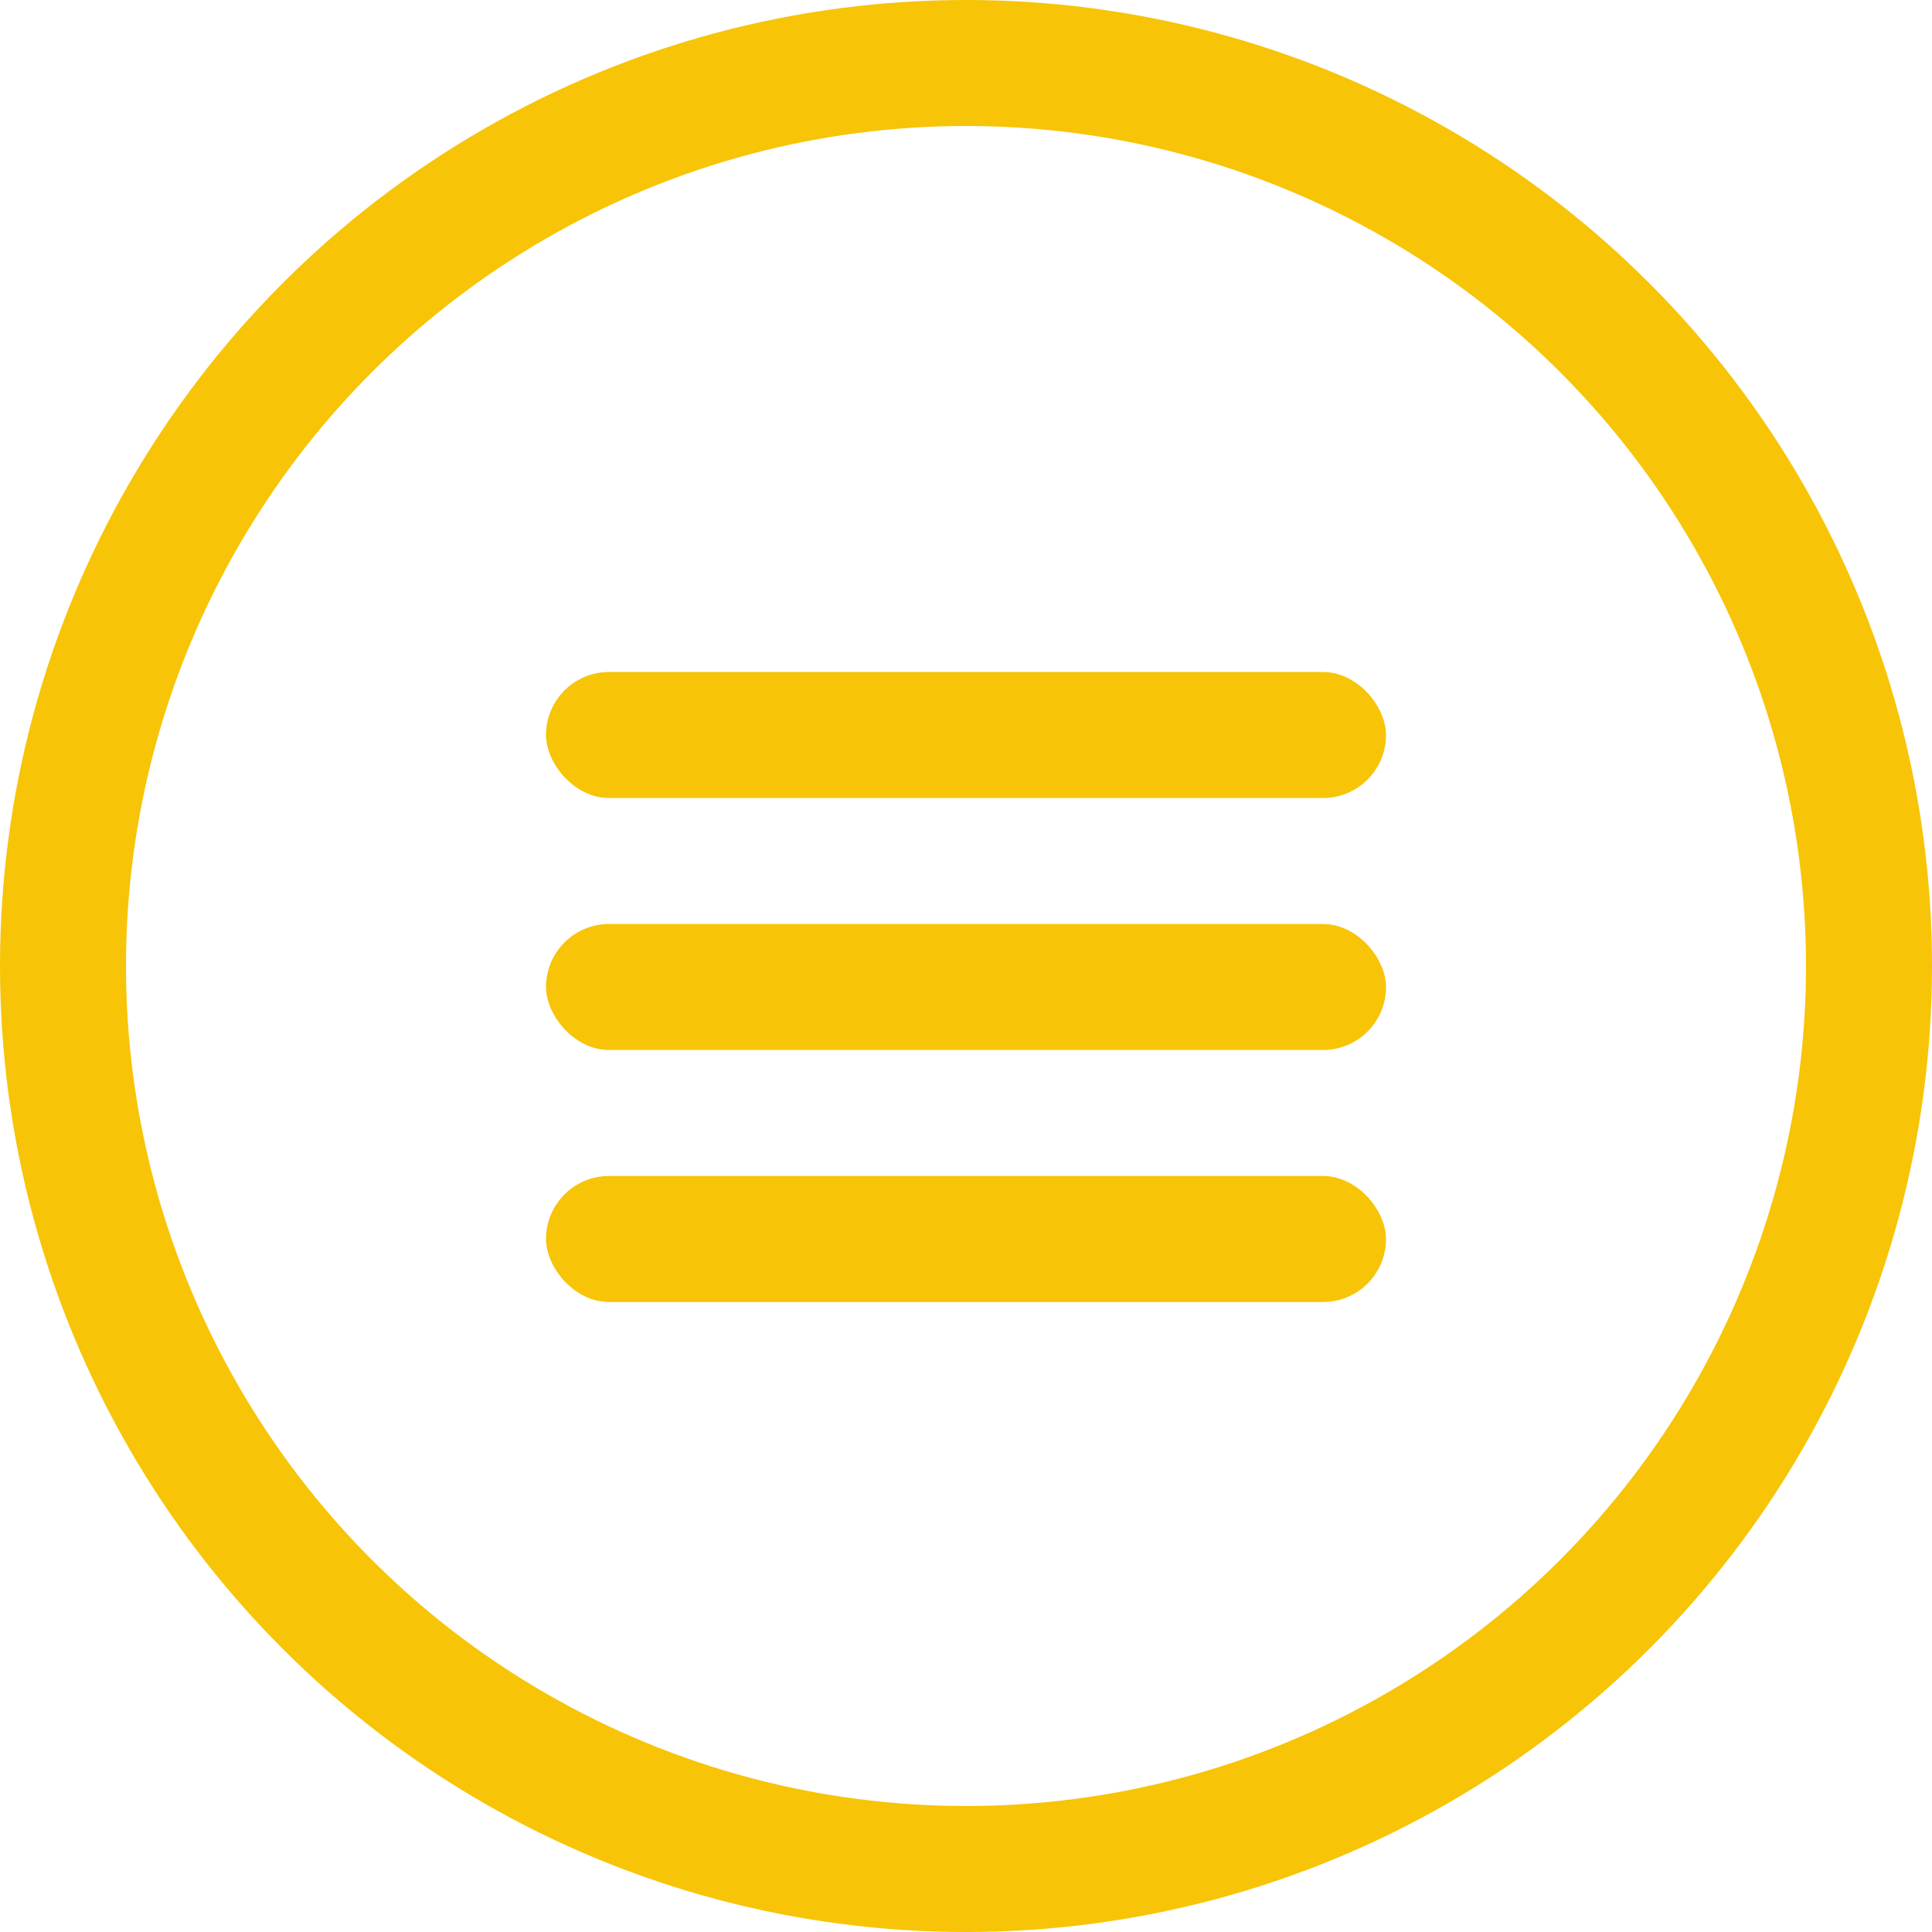 <?xml version="1.0" encoding="UTF-8"?>
<svg width="46px" height="46px" viewBox="0 0 46 46" version="1.1" xmlns="http://www.w3.org/2000/svg" xmlns:xlink="http://www.w3.org/1999/xlink">
    <!-- Generator: Sketch 52.6 (67491) - http://www.bohemiancoding.com/sketch -->
    <title>menu</title>
    <desc>Created with Sketch.</desc>
    <g id="draft5" stroke="none" stroke-width="1" fill="none" fill-rule="evenodd">
        <g id="home" transform="translate(-1342, -1198)">
            <g id="menu" transform="translate(1342, 1198)">
                <circle id="Oval-2" stroke="#F7C407" stroke-width="3" cx="23" cy="23" r="21.5"></circle>
                <rect id="Rectangle-3" fill="#F7C407" x="13" y="16" width="20" height="3" rx="1.5"></rect>
                <rect id="Rectangle-3" fill="#F7C407" x="13" y="22" width="20" height="3" rx="1.5"></rect>
                <rect id="Rectangle-3" fill="#F7C407" x="13" y="28" width="20" height="3" rx="1.5"></rect>
            </g>
        </g>
    </g>
</svg>